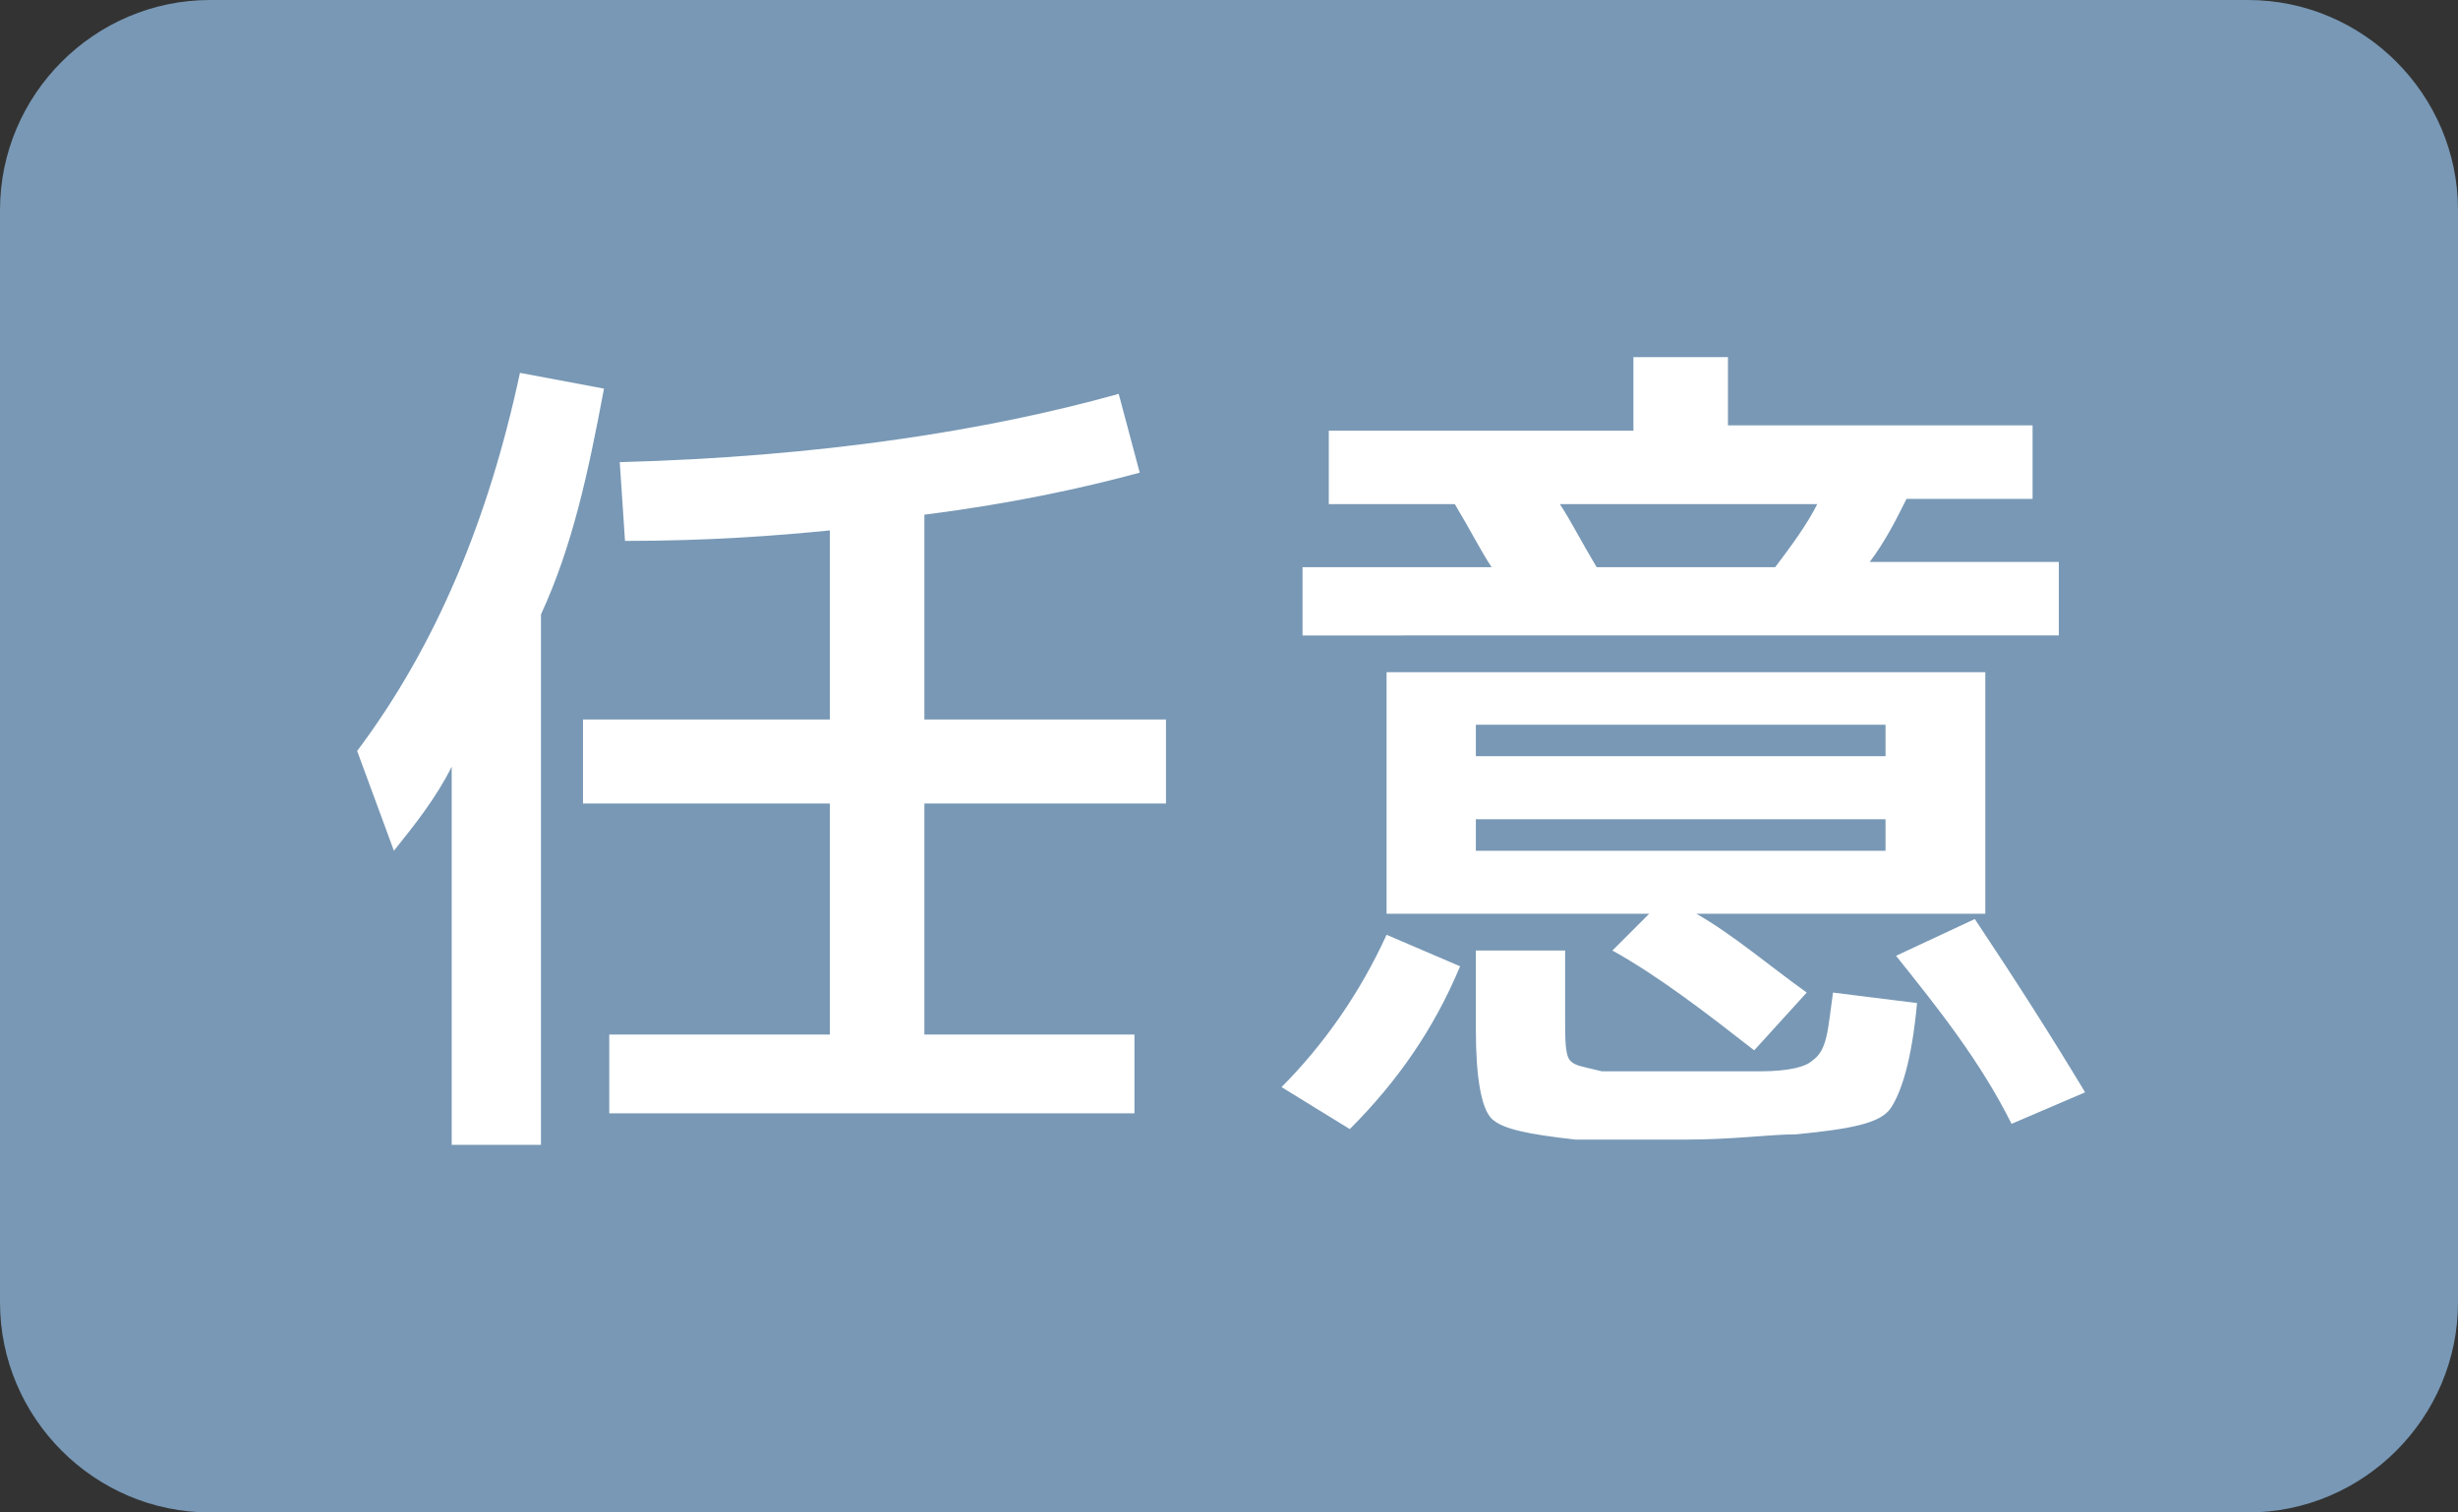 <?xml version="1.0" encoding="utf-8"?>
<!-- Generator: Adobe Illustrator 24.2.3, SVG Export Plug-In . SVG Version: 6.00 Build 0)  -->
<svg version="1.1" id="レイヤー_1" xmlns="http://www.w3.org/2000/svg" xmlns:xlink="http://www.w3.org/1999/xlink" x="0px"
	 y="0px" width="46.8px" height="28.8px" viewBox="0 0 46.8 28.8" style="enable-background:new 0 0 46.8 28.8;"
	 xml:space="preserve">
<rect x="0" y="0" width="46.8" height="28.8" fill="#333333" stroke="none"/>
<style type="text/css">
	.st0{fill:#7898B5;}
	.st1{fill:#FFFFFF;}
</style>
<g>
	<path class="st0" d="M46.8,24.8c0,2.2-1.8,4-4,4H4c-2.2,0-4-1.8-4-4V4c0-2.2,1.8-4,4-4h38.8c2.2,0,4,1.8,4,4V24.8z"/>
</g>
<g>
	<g>
		<path class="st1" d="M10.3,11.7v10.1H8.6v-7.2c-0.3,0.6-0.7,1.1-1.1,1.6l-0.7-1.9c1.5-2,2.5-4.4,3.1-7.2l1.6,0.3
			C11.2,9,10.9,10.4,10.3,11.7z M22.2,15.3h-4.6v4.4h4v1.5h-10v-1.5h4.2v-4.4h-4.7v-1.6h4.7v-3.6c-1,0.1-2.3,0.2-3.9,0.2l-0.1-1.5
			c3.8-0.1,7-0.6,9.5-1.3L21.7,9c-1.1,0.3-2.5,0.6-4.1,0.8v3.9h4.6V15.3z"/>
		<path class="st1" d="M24.4,20.7c0.8-0.8,1.5-1.8,2-2.9l1.4,0.6c-0.5,1.2-1.2,2.2-2.1,3.1L24.4,20.7z M24.8,12.2v-1.4h3.6
			c-0.2-0.3-0.4-0.7-0.7-1.2h-2.4V8.2h5.8V6.8h1.8v1.3h5.8v1.4h-2.4c-0.2,0.4-0.4,0.8-0.7,1.2h3.6v1.4H24.8z M34.4,18.9l-1,1.1
			c-0.9-0.7-1.8-1.4-2.7-1.9l0.7-0.7h-3.2h-1.8v-4.6h11.4v4.6h-5.5C33,17.8,33.7,18.4,34.4,18.9z M28.1,14.4h7.8v-0.6h-7.8V14.4z
			 M28.1,16.2h7.8v-0.6h-7.8V16.2z M34.9,18.9l1.6,0.2c-0.1,1.1-0.3,1.7-0.5,2c-0.2,0.3-0.8,0.4-1.8,0.5c-0.5,0-1.2,0.1-2.1,0.1
			c-0.8,0-1.5,0-2.1,0c-0.9-0.1-1.4-0.2-1.6-0.4c-0.2-0.2-0.3-0.8-0.3-1.7v-1.5h1.7v1.3c0,0.4,0,0.7,0.1,0.8
			c0.1,0.1,0.2,0.1,0.6,0.2c0.4,0,0.9,0,1.5,0c0.6,0,1.1,0,1.5,0c0.6,0,0.9-0.1,1-0.2C34.8,20,34.8,19.6,34.9,18.9z M33.8,10.8
			c0.3-0.4,0.6-0.8,0.8-1.2h-4.9c0.2,0.3,0.4,0.7,0.7,1.2H33.8z M39.7,20.8l-1.4,0.6c-0.6-1.2-1.4-2.2-2.2-3.2l1.5-0.7
			C38.4,18.7,39.1,19.8,39.7,20.8z"/>
	</g>
</g>
</svg>
